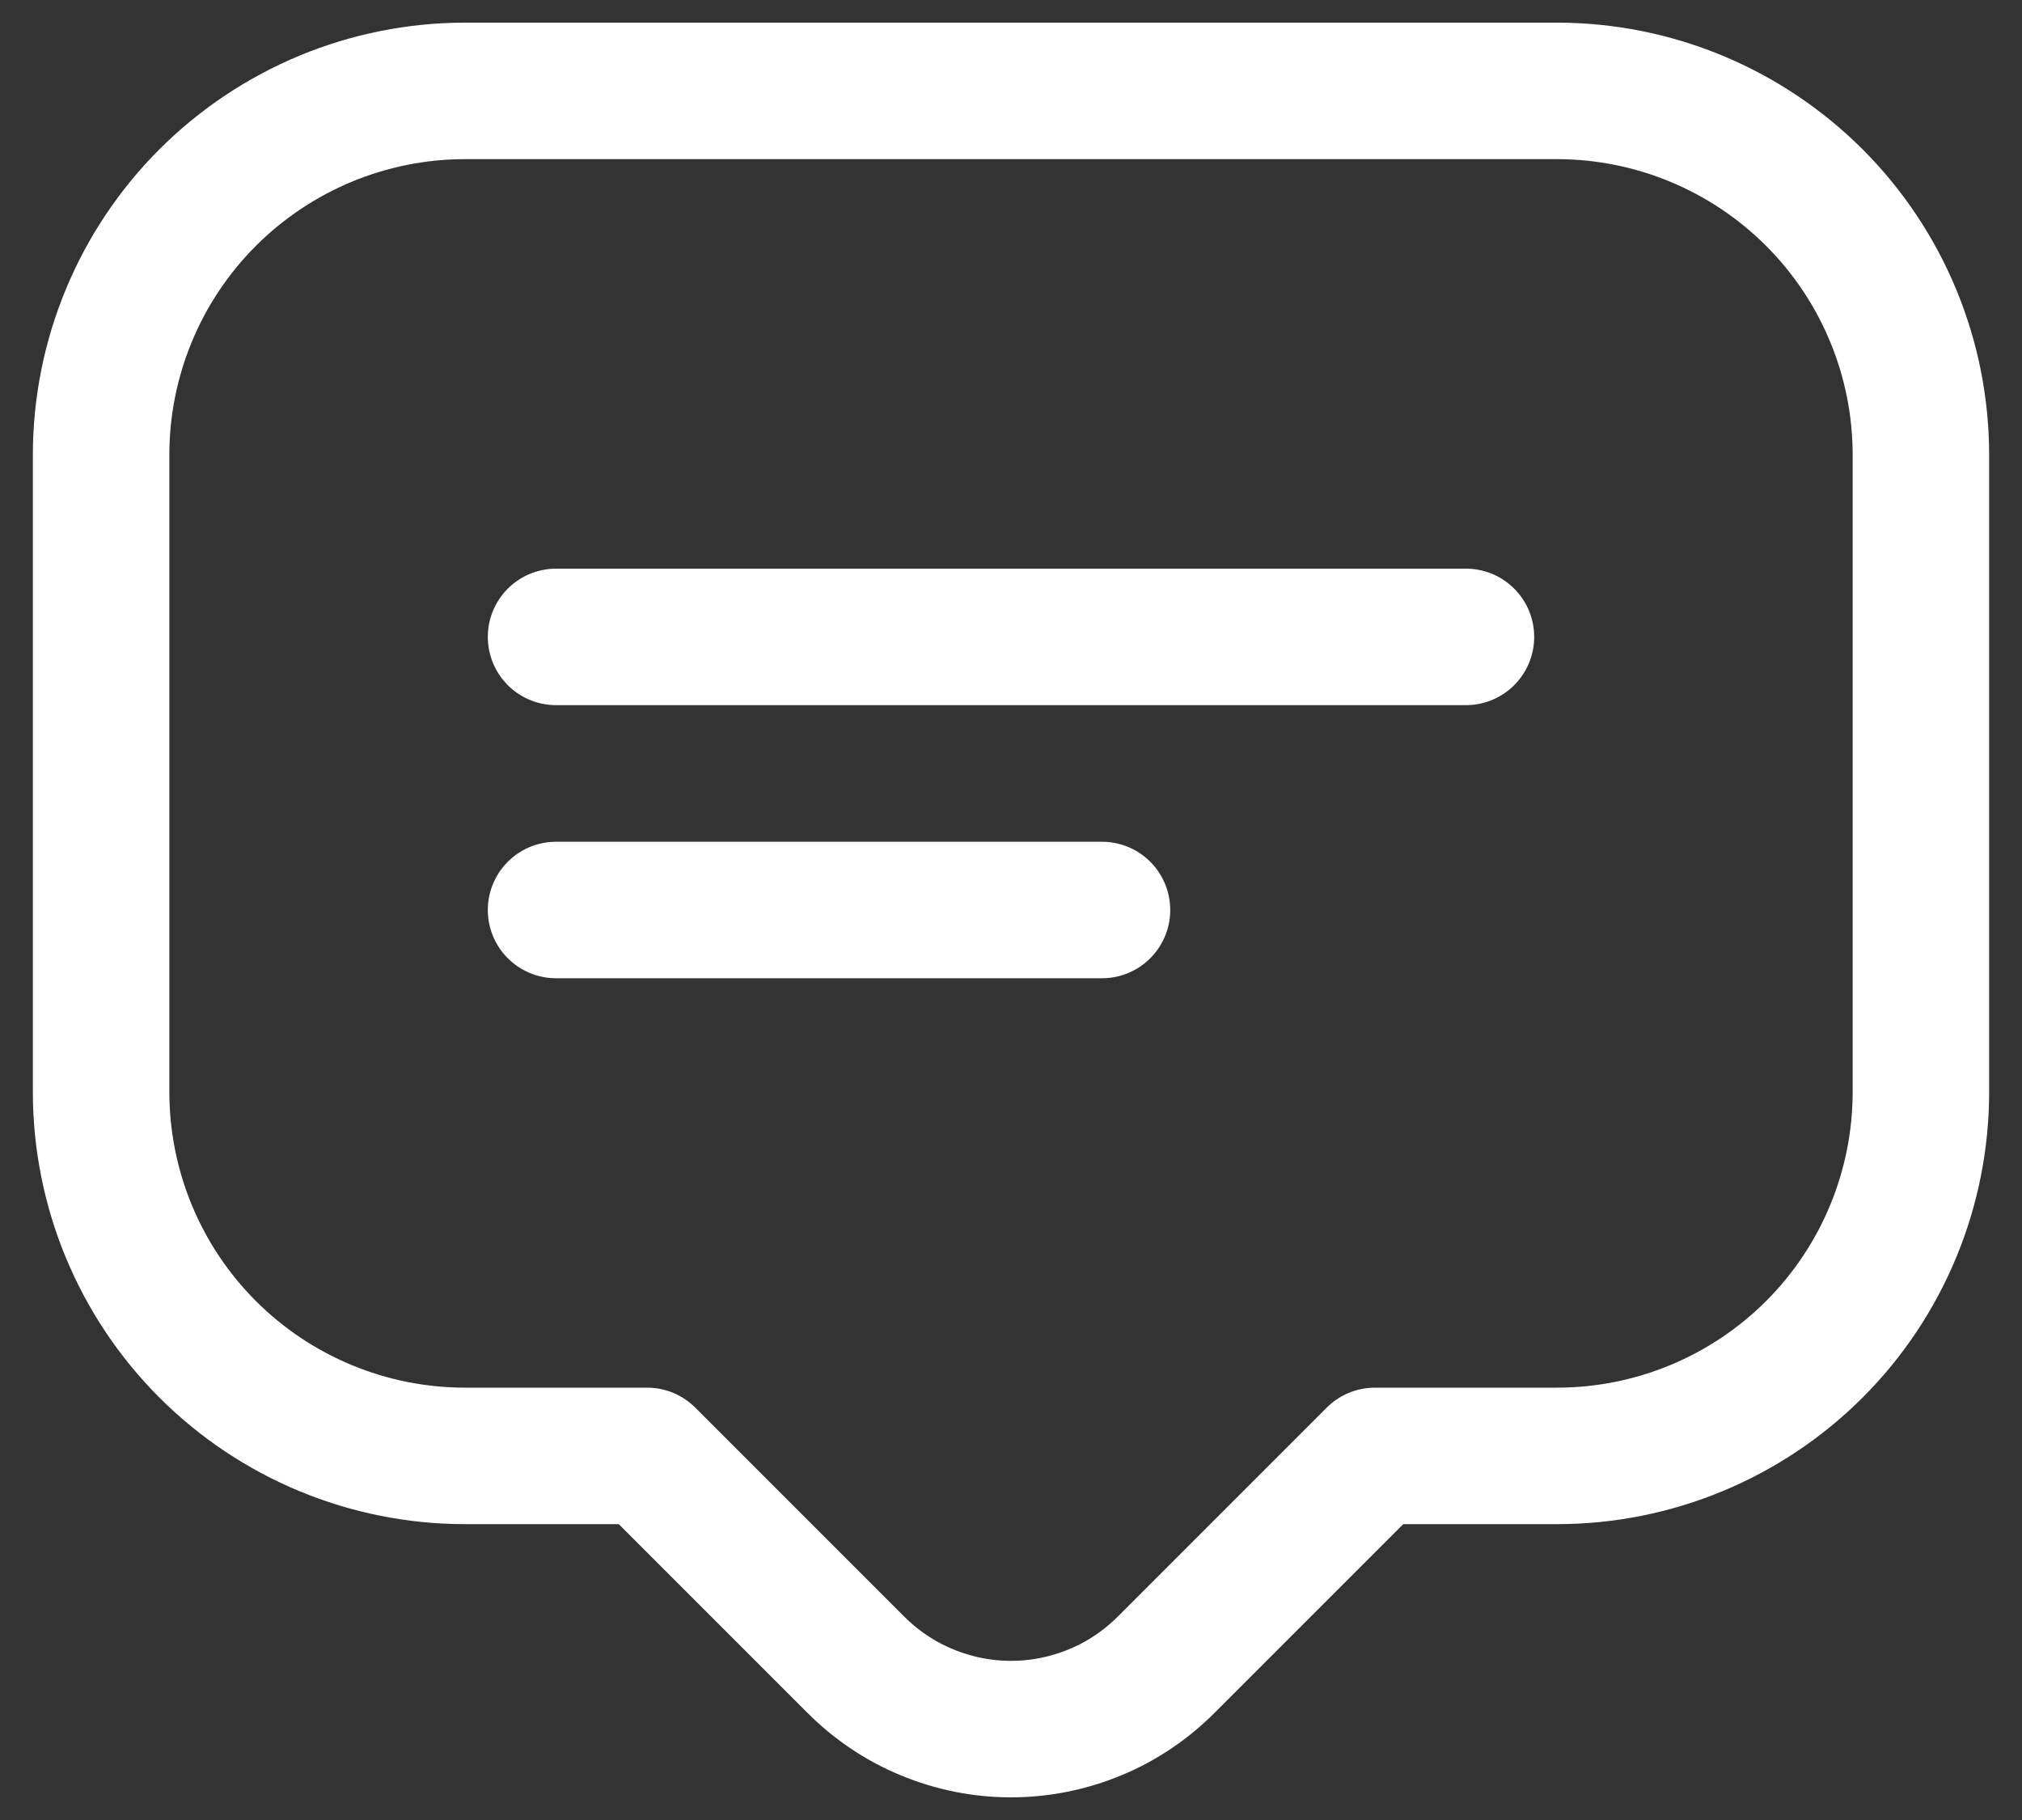<svg width="20" height="18" viewBox="0 0 20 18" fill="none" xmlns="http://www.w3.org/2000/svg">
<rect x="0" y="0" width="20" height="18" fill="#333333" stroke="none"/>
<g id="Group 280">
<path id="Vector" d="M6.4 14.399L8.461 16.46C8.663 16.663 8.902 16.825 9.167 16.934C9.431 17.044 9.714 17.101 10 17.101C10.286 17.101 10.569 17.044 10.834 16.934C11.098 16.825 11.337 16.663 11.539 16.46L13.6 14.399H15.4C16.355 14.399 17.27 14.02 17.946 13.345C18.621 12.67 19 11.754 19 10.799V4.499C19 3.545 18.621 2.629 17.946 1.954C17.27 1.279 16.355 0.899 15.4 0.899H4.6C3.645 0.899 2.73 1.279 2.054 1.954C1.379 2.629 1 3.545 1 4.499V10.799C1 11.754 1.379 12.67 2.054 13.345C2.73 14.02 3.645 14.399 4.6 14.399H6.4Z" stroke="white" stroke-width="1.35" stroke-linecap="round" stroke-linejoin="round"/>
<path id="Vector_2" d="M14.5 6.299H5.5" stroke="white" stroke-width="1.35" stroke-linecap="round" stroke-linejoin="round"/>
<path id="Vector_3" d="M10.9 9H5.5" stroke="white" stroke-width="1.35" stroke-linecap="round" stroke-linejoin="round"/>
</g>
</svg>
